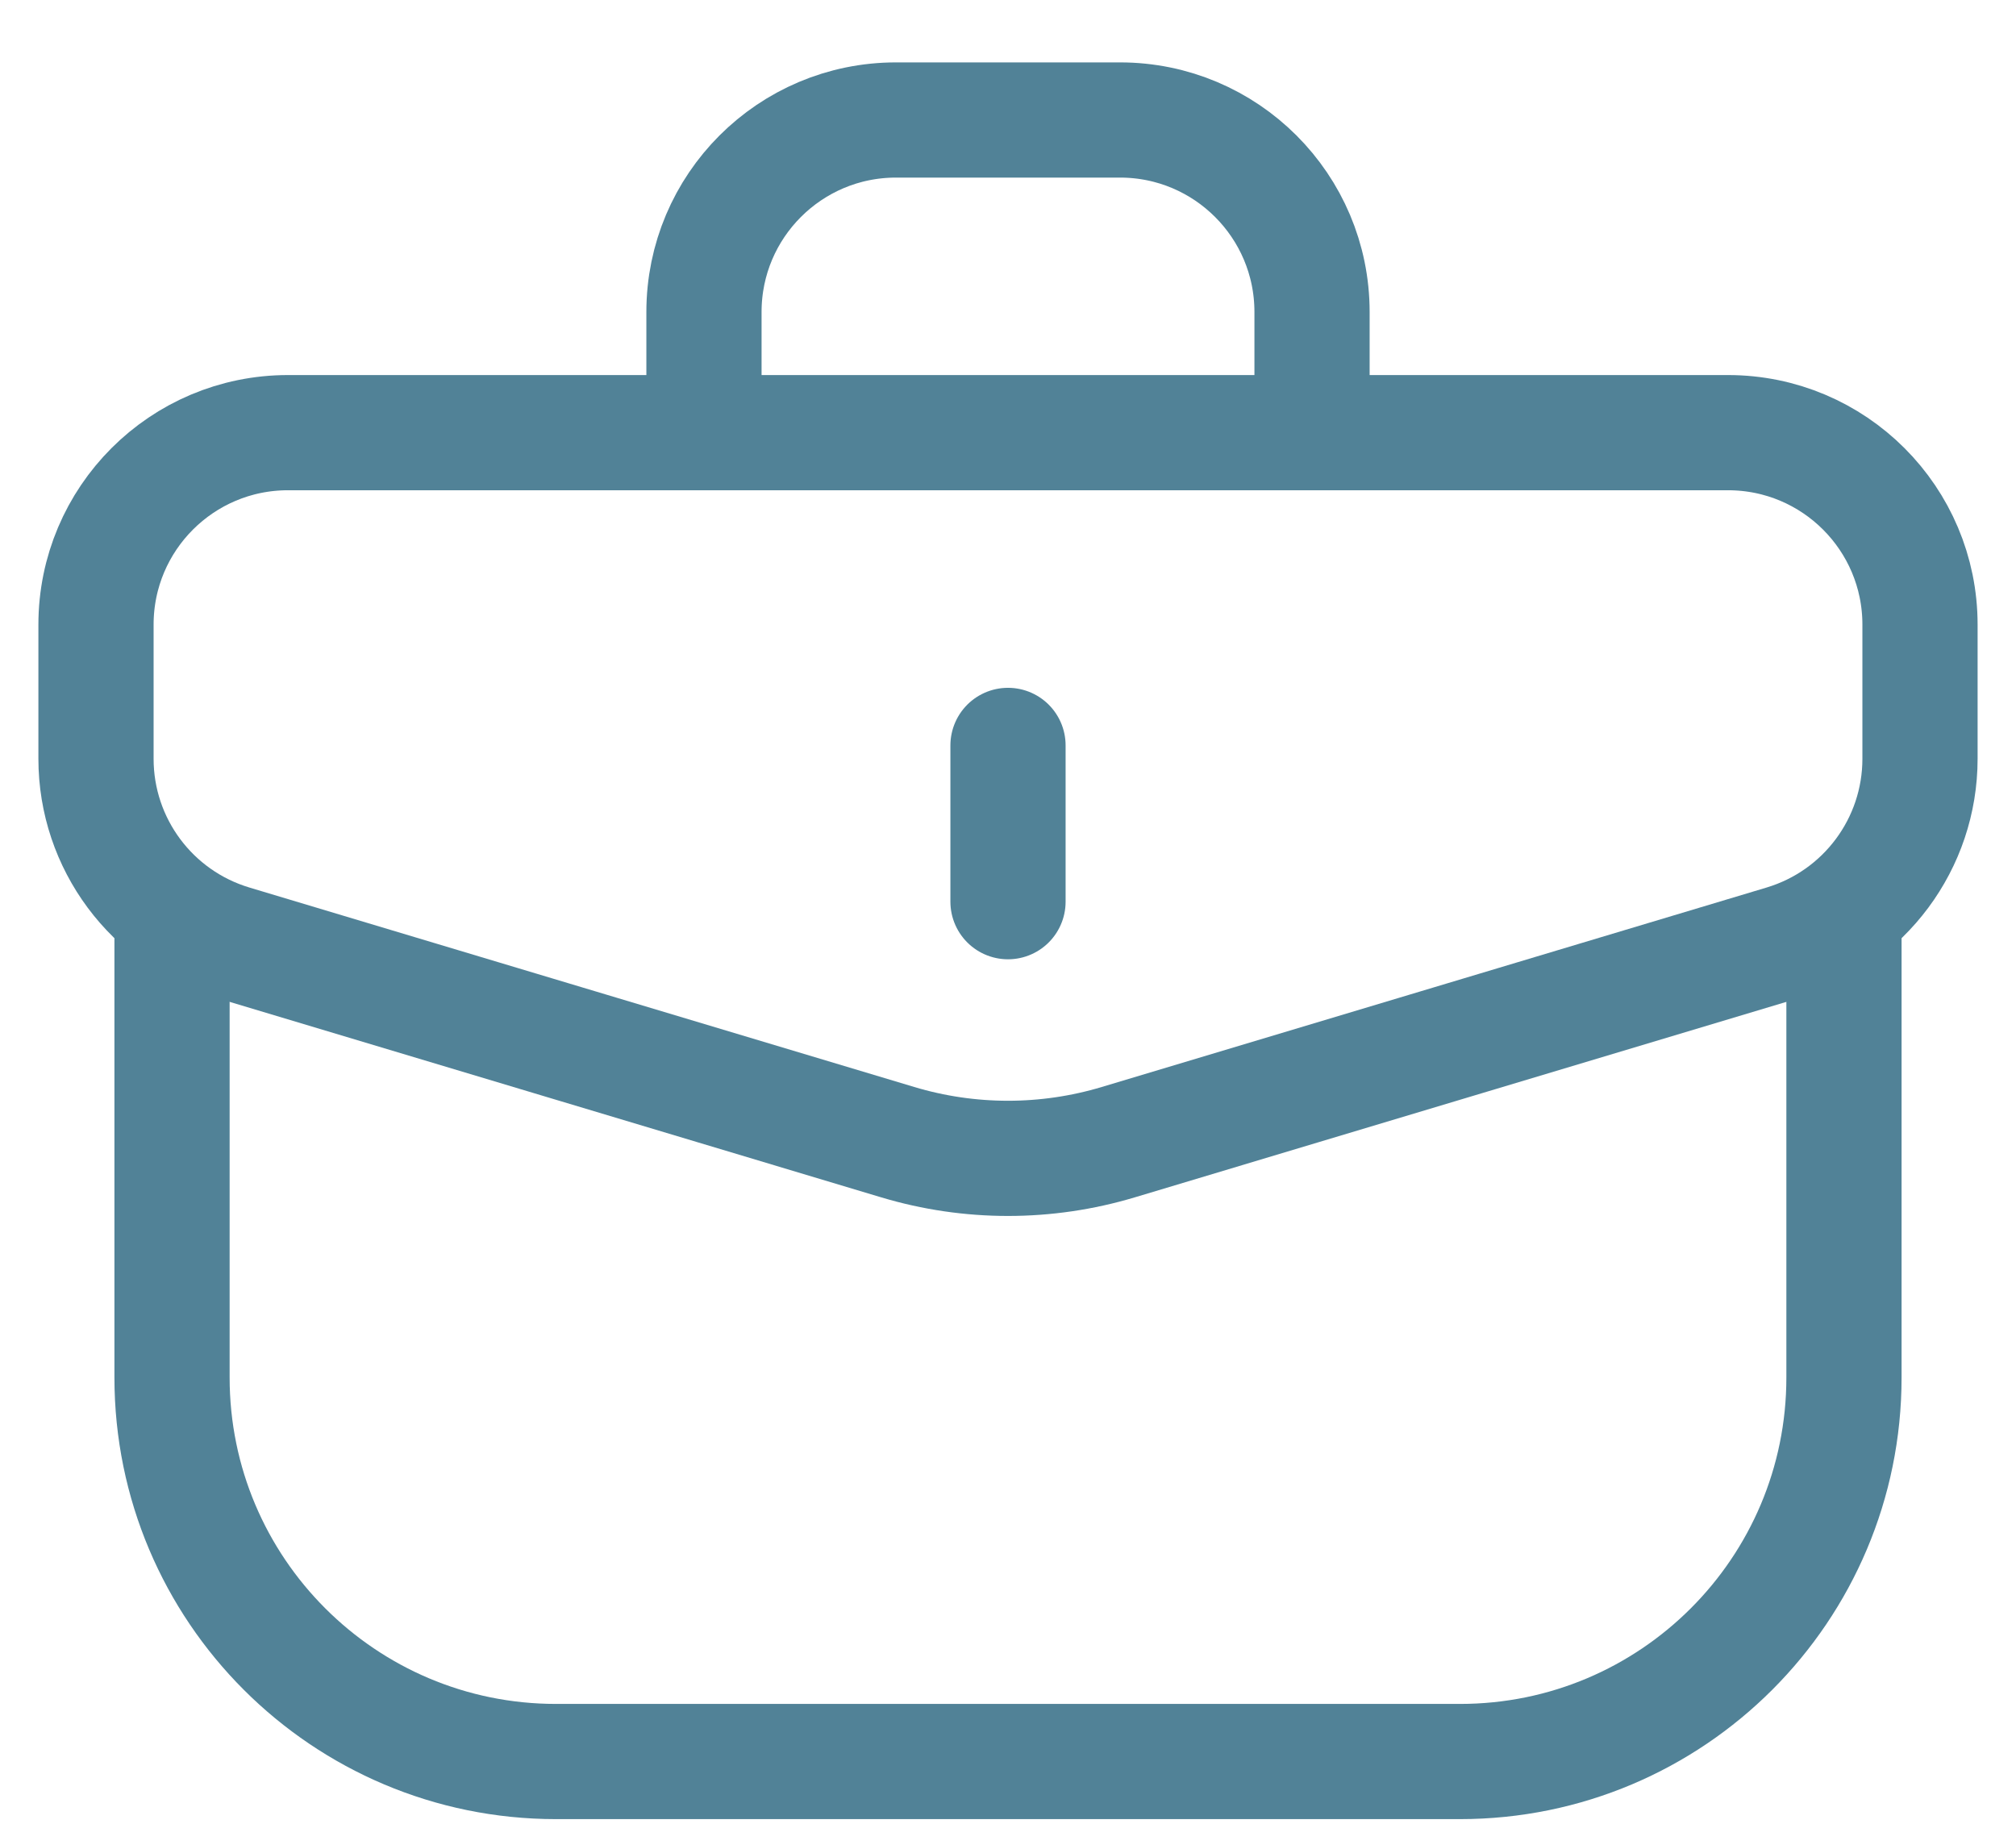 <svg width="21px" height="19px" viewBox="0 0 21 19" fill="none" xmlns="http://www.w3.org/2000/svg" transform="rotate(0) scale(1, 1)">
<path d="M1 6.507C1 5.402 1.895 4.507 3 4.507H18C19.105 4.507 20 5.402 20 6.507V7.904C20 8.788 19.421 9.566 18.575 9.82L11.649 11.898C10.9 12.123 10.1 12.123 9.351 11.898L2.425 9.82C1.579 9.566 1 8.788 1 7.904V6.507Z" stroke="#518297" stroke-width="1.2"/>
<path d="M10.5 9.393L10.5 7.765" stroke="#518297" stroke-width="1.2" stroke-linecap="round" stroke-linejoin="round"/>
<path d="M1.792 9.393L1.792 14.35C1.792 16.559 3.583 18.35 5.792 18.35H15.208C17.418 18.35 19.208 16.559 19.208 14.35V9.393" stroke="#518297" stroke-width="1.2"/>
<path d="M13.667 4.507V3.25C13.667 2.145 12.771 1.25 11.667 1.25H9.333C8.229 1.25 7.333 2.145 7.333 3.25L7.333 4.507" stroke="#518297" stroke-width="1.2"/>
</svg>